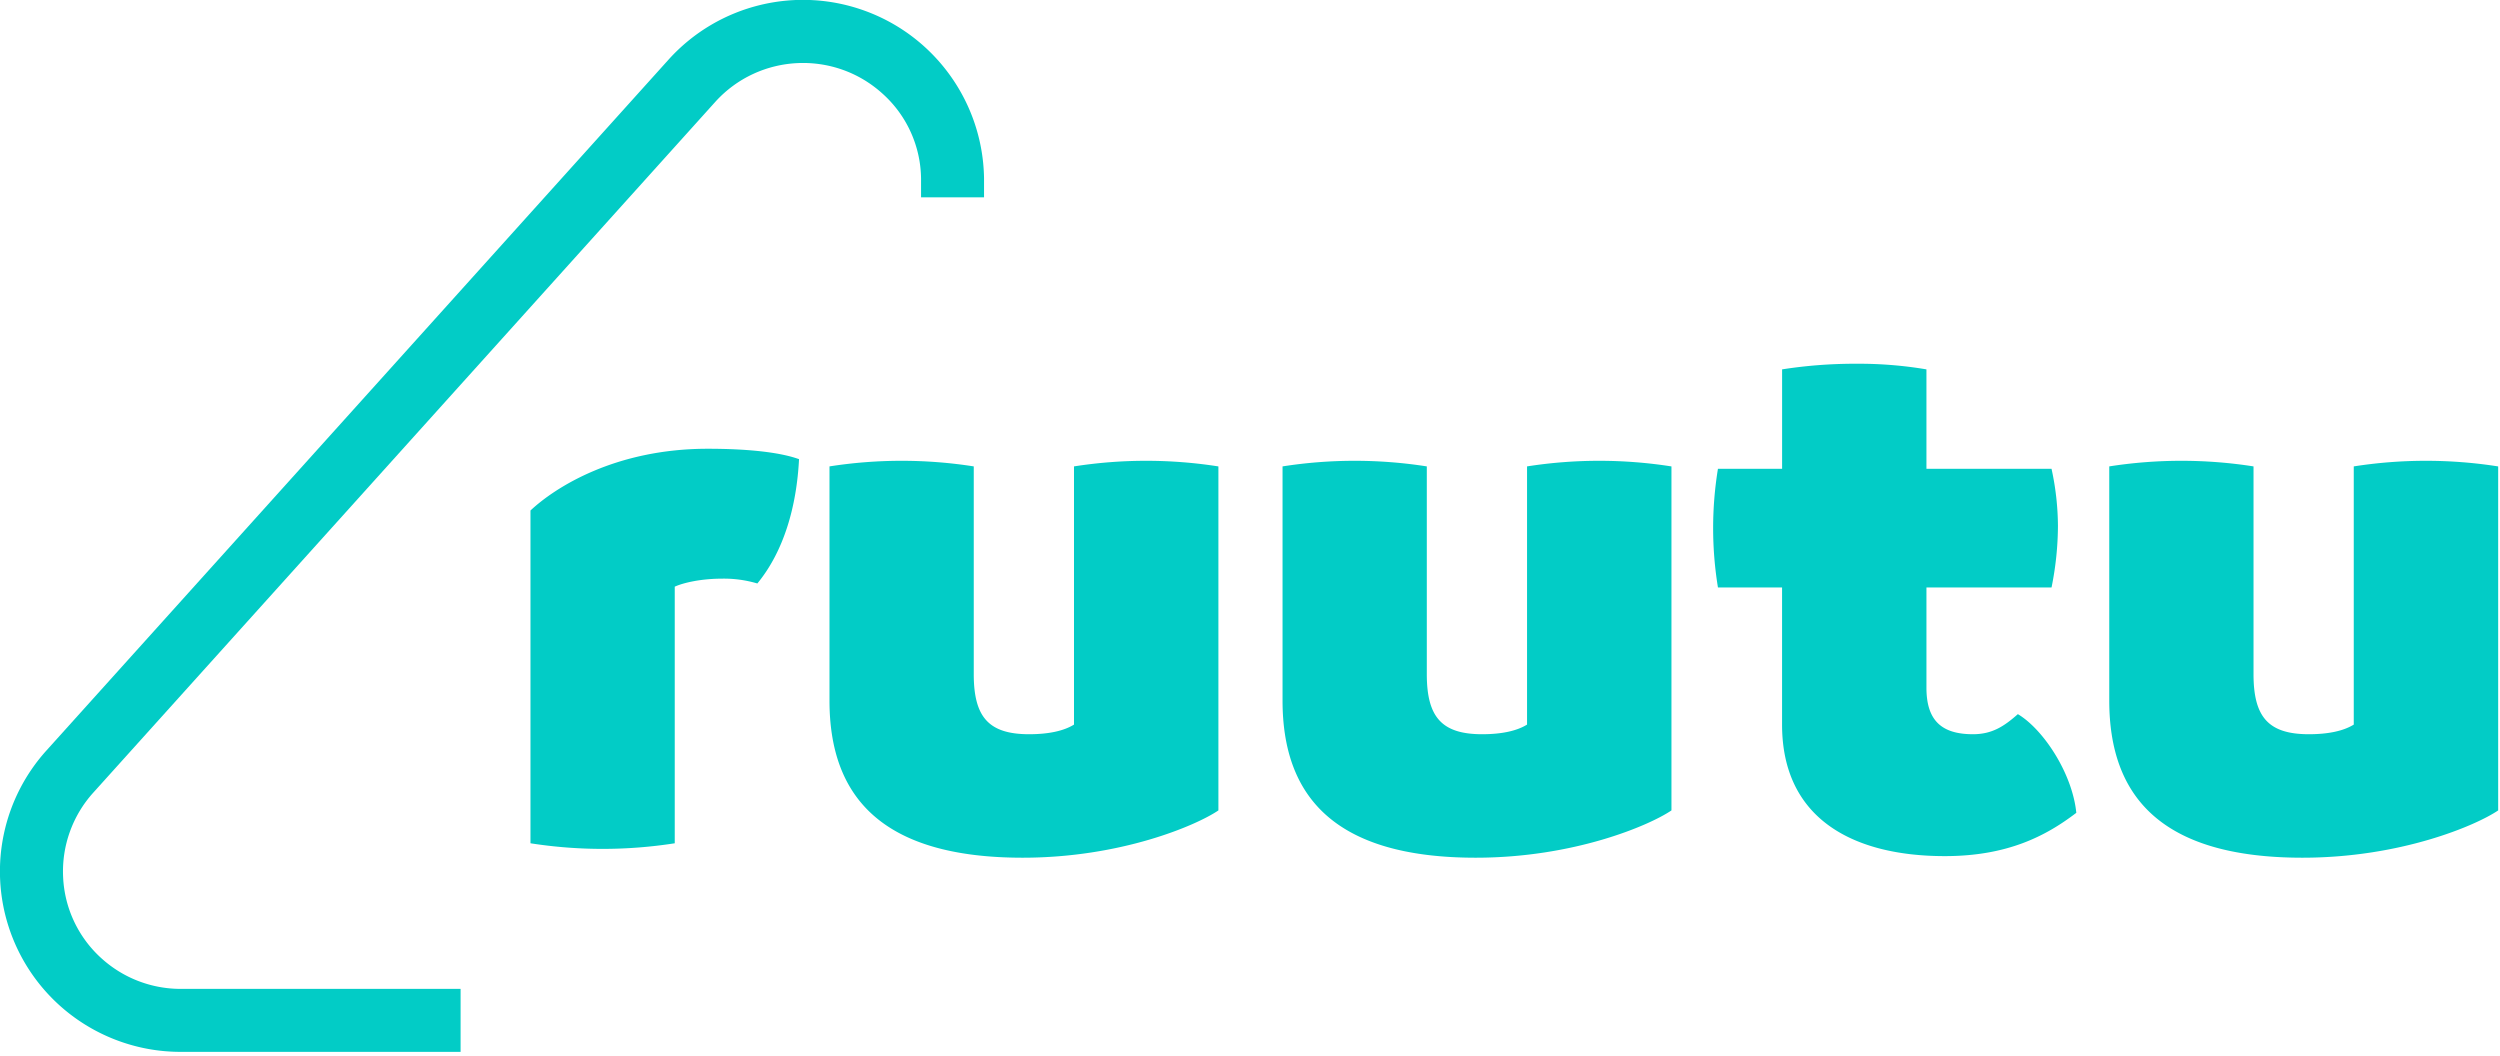 <?xml version="1.0" encoding="UTF-8" standalone="no"?>
<svg
   width="1369"
   height="578"
   color="#02ccc6"
   viewBox="0 0 1369 578"
   version="1.1"
   id="svg8"
   sodipodi:docname="ruutu.svg"
   inkscape:version="1.1.2 (0a00cf5339, 2022-02-04)"
   xmlns:inkscape="http://www.inkscape.org/namespaces/inkscape"
   xmlns:sodipodi="http://sodipodi.sourceforge.net/DTD/sodipodi-0.dtd"
   xmlns="http://www.w3.org/2000/svg"
   xmlns:svg="http://www.w3.org/2000/svg">
  <defs
     id="defs12" />
  <sodipodi:namedview
     id="namedview10"
     pagecolor="#ffffff"
     bordercolor="#666666"
     borderopacity="1.0"
     inkscape:pageshadow="2"
     inkscape:pageopacity="0.0"
     inkscape:pagecheckerboard="0"
     showgrid="false"
     height="724px"
     inkscape:zoom="0.99050402"
     inkscape:cx="539.62426"
     inkscape:cy="362.44174"
     inkscape:window-width="3840"
     inkscape:window-height="2123"
     inkscape:window-x="1920"
     inkscape:window-y="0"
     inkscape:window-maximized="1"
     inkscape:current-layer="svg8" />
  <g
     fill="currentColor"
     fill-rule="nonzero"
     id="g6"
     style="font-variation-settings:normal;opacity:1;vector-effect:none;fill:currentColor;fill-opacity:1;stroke-width:1;stroke-linecap:butt;stroke-linejoin:miter;stroke-miterlimit:4;stroke-dasharray:none;stroke-dashoffset:0;stroke-opacity:1;-inkscape-stroke:none;stop-color:#000000;stop-opacity:1">
    <path
       d="m 437.55,251.45 c -1.31,25.9 -8.34,50.49 -22.83,68.06 a 64.1,64.1 0 0 0 -19.32,-2.64 c -11.42,0 -21.08,2.2 -25.91,4.39 v 140.52 a 255.9,255.9 0 0 1 -79,0 V 279.55 c 13.62,-12.74 46.55,-33.81 97.05,-33.81 21.07,0 39.08,1.75 50.05,5.71 m 229.61,3.95 v 188.38 c -12.29,8.34 -53.57,25.9 -107.14,25.9 -77.72,0 -105.83,-33.81 -105.83,-86.06 V 255.4 a 255.9,255.9 0 0 1 79,0 v 113.73 c 0,23.27 7.91,32.93 30.3,32.93 10.54,0 18.88,-1.75 24.59,-5.27 V 255.4 a 255.9,255.9 0 0 1 79,0 m 248.17,0 v 188.38 c -12.3,8.34 -53.57,25.9 -107.14,25.9 -77.72,0 -105.83,-33.81 -105.83,-86.06 V 255.4 a 255.9,255.9 0 0 1 79,0 v 113.73 c 0,23.27 7.91,32.93 30.3,32.93 10.54,0 18.88,-1.75 24.59,-5.27 V 255.4 a 255.9,255.9 0 0 1 79,0 M 1137,445.09 c -16.68,12.74 -37.76,23.72 -72,23.72 -50.5,0 -89.14,-20.64 -89.14,-72 V 321.7 h -35.11 a 201.85,201.85 0 0 1 0,-65 h 35.13 v -54.43 a 257.52,257.52 0 0 1 40.4,-3.08 221.78,221.78 0 0 1 38.64,3.08 v 54.45 h 68.5 a 150.42,150.42 0 0 1 3.51,31.17 172.76,172.76 0 0 1 -3.51,33.81 h -68.5 v 54.89 c 0,17.57 7.9,25.47 25.47,25.47 10.54,0 17.12,-4.39 24.59,-11 14,8.35 29.86,32.5 32,54 M 1368,255.4 v 188.38 c -12.3,8.34 -53.57,25.9 -107.14,25.9 -77.73,0 -105.83,-33.81 -105.83,-86.06 V 255.4 a 255.9,255.9 0 0 1 79,0 v 113.73 c 0,23.27 7.9,32.93 30.3,32.93 10.54,0 18.88,-1.75 24.59,-5.27 V 255.4 a 255.9,255.9 0 0 1 79,0"
       id="path2"
       style="font-variation-settings:normal;vector-effect:none;fill:currentColor;fill-opacity:1;stroke-width:1;stroke-linecap:butt;stroke-linejoin:miter;stroke-miterlimit:4;stroke-dasharray:none;stroke-dashoffset:0;stroke-opacity:1;-inkscape-stroke:none;stop-color:#000000;stop-opacity:1" />
    <path
       d="m 252.22,576 h -154 A 99.06,99.06 0 0 1 32.53,550.48 98.79,98.79 0 0 1 25.6,410.79 L 366.16,32.58 C 393.48,2.379 436.488,-8.049 474.607,6.285 c 38.12,14.334 63.6,50.515 64.253,91.235 v 10.55 H 504.37 V 97.75 A 63.39,63.39 0 0 0 483.19,51.21 C 456.688,27.273 415.82,29.271 391.78,55.68 L 51.24,433.88 a 64.37,64.37 0 0 0 -16.67,46.52 63.67,63.67 0 0 0 21.1,44.47 64.5,64.5 0 0 0 42.72,16.64 h 153.83 z"
       id="path4"
       style="font-variation-settings:normal;vector-effect:none;fill:currentColor;fill-opacity:1;stroke-width:1;stroke-linecap:butt;stroke-linejoin:miter;stroke-miterlimit:4;stroke-dasharray:none;stroke-dashoffset:0;stroke-opacity:1;-inkscape-stroke:none;stop-color:#000000;stop-opacity:1" />
  </g>
</svg>
